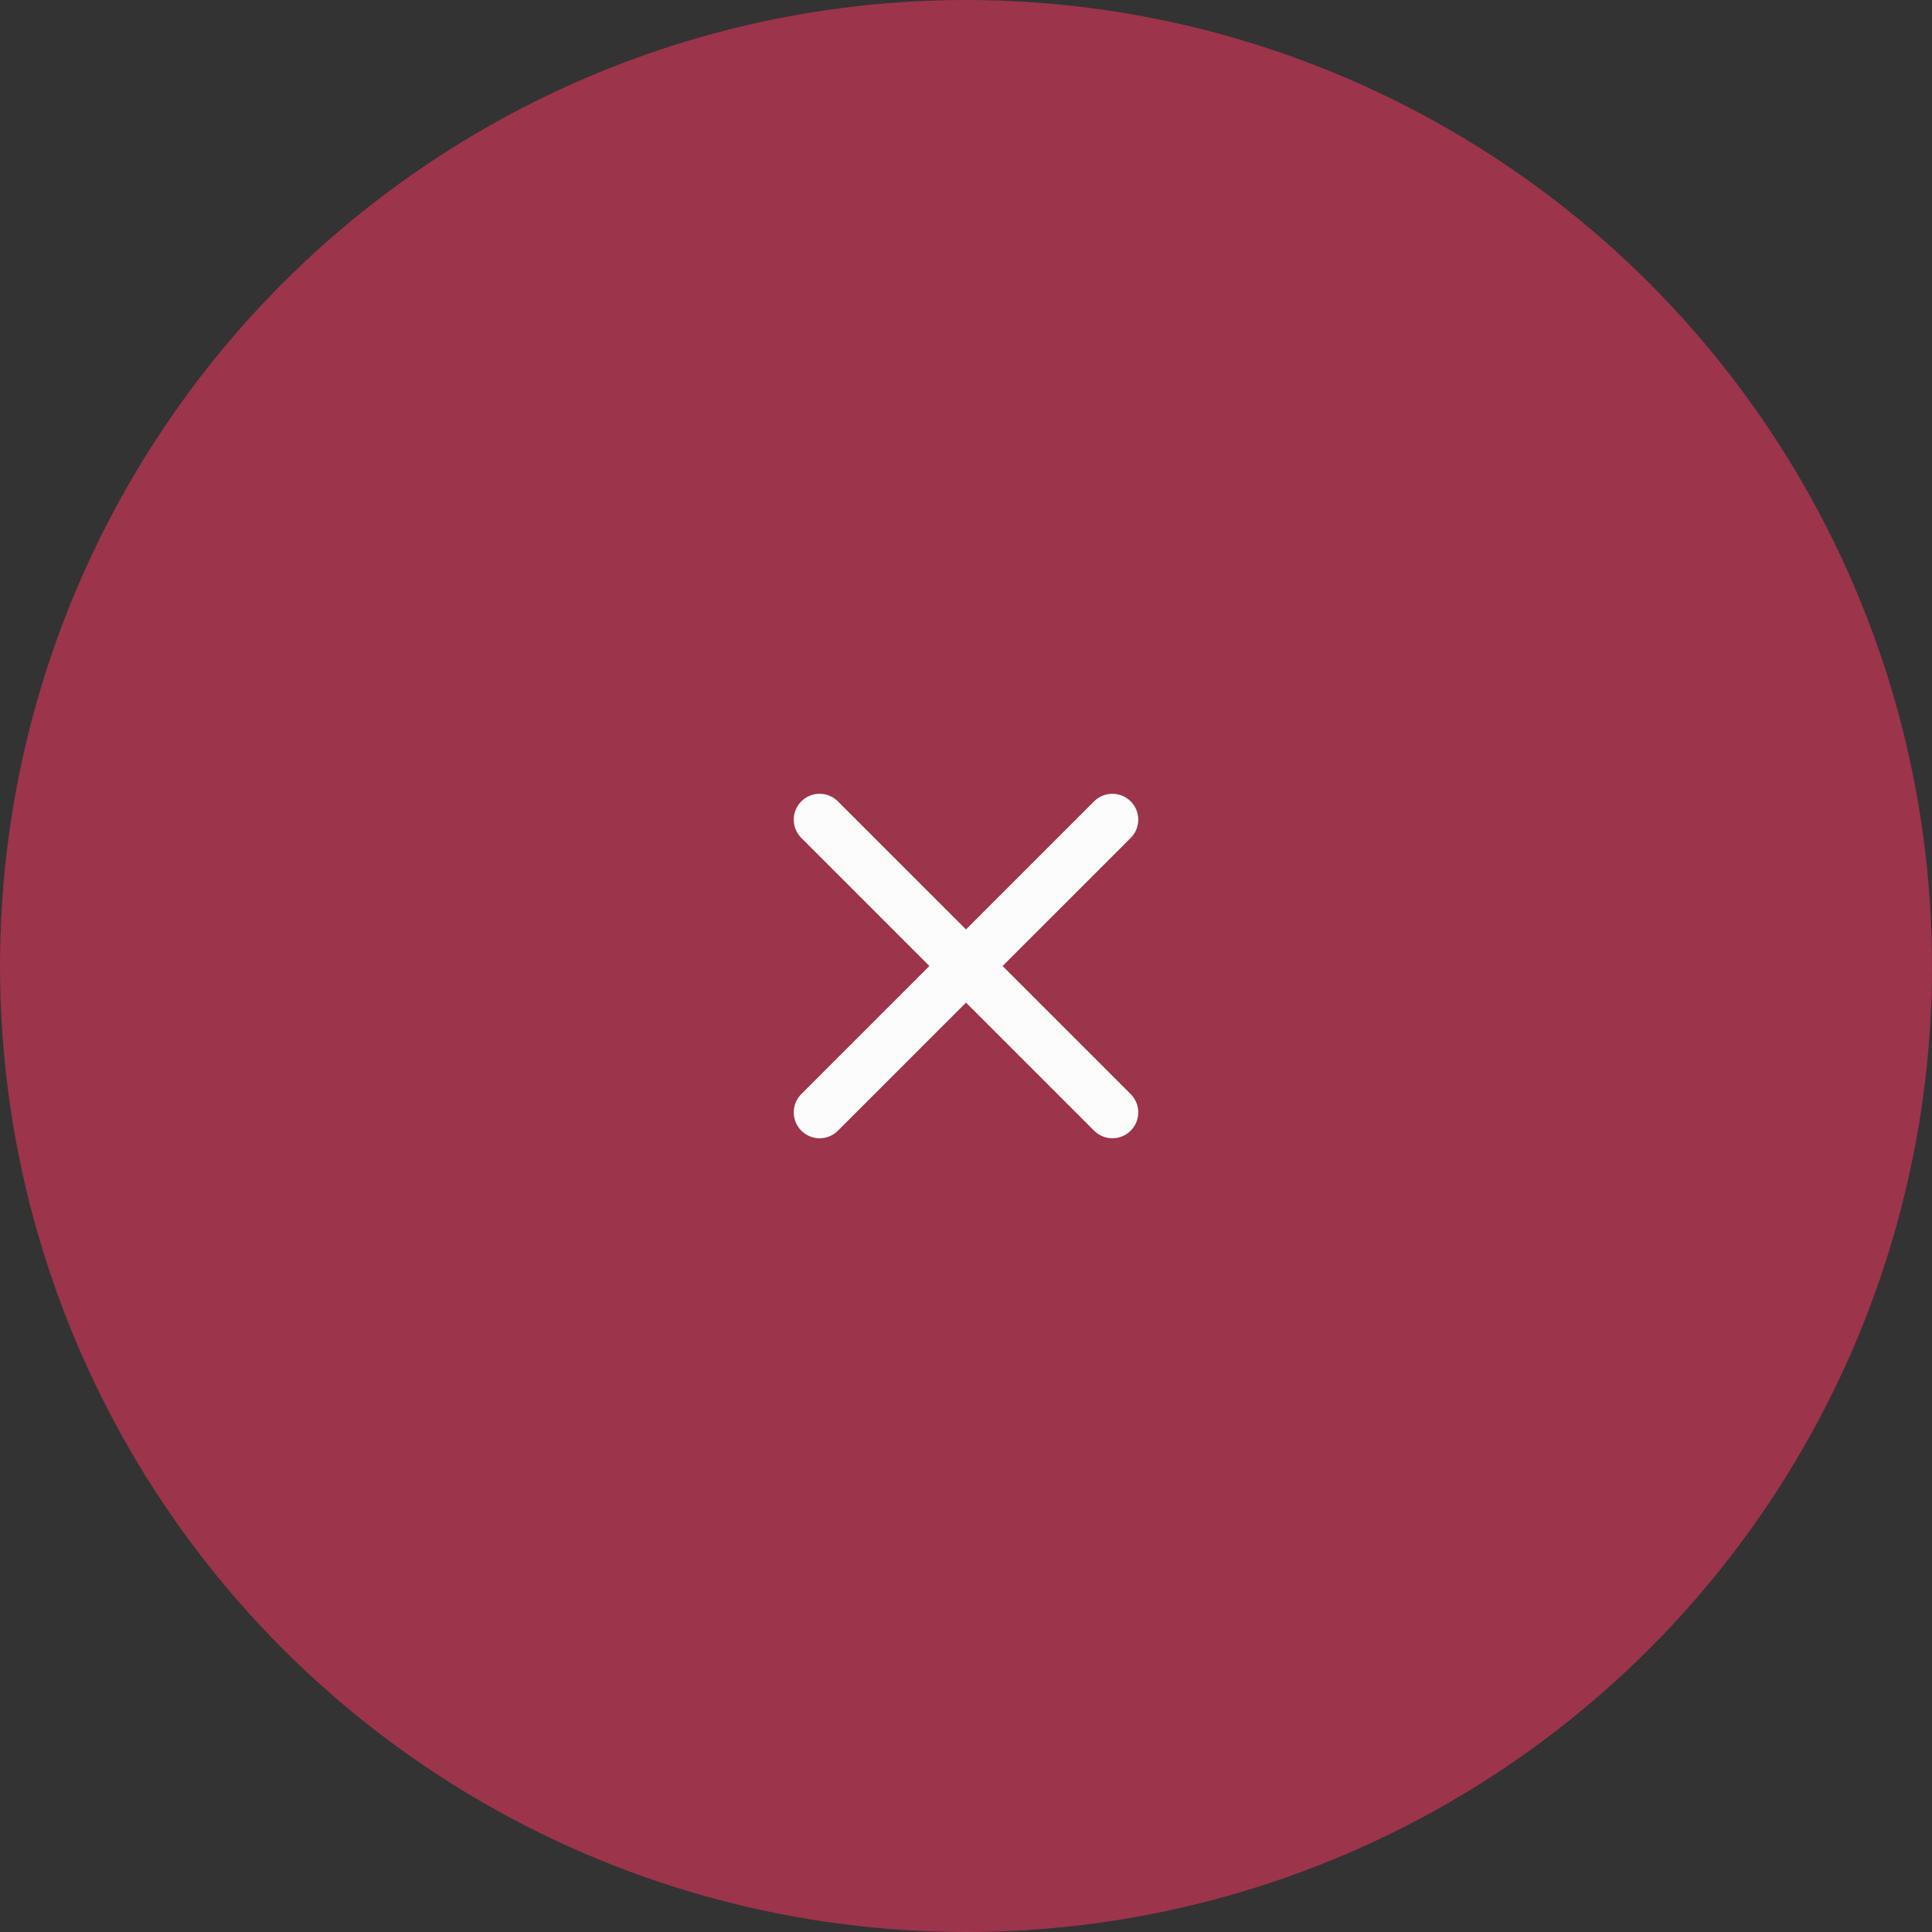 <svg width="56" height="56" viewBox="0 0 56 56" fill="none" xmlns="http://www.w3.org/2000/svg">
<rect x="0" y="0" width="56" height="56" fill="#333333" stroke="none"/>
<circle cx="28" cy="28" r="28" fill="#9C344C"/>
<path d="M23.757 23.758L32.243 32.243M23.757 32.243L32.243 23.758" stroke="#FCFCFC" stroke-width="1.5" stroke-linecap="round" stroke-linejoin="round"/>
</svg>
